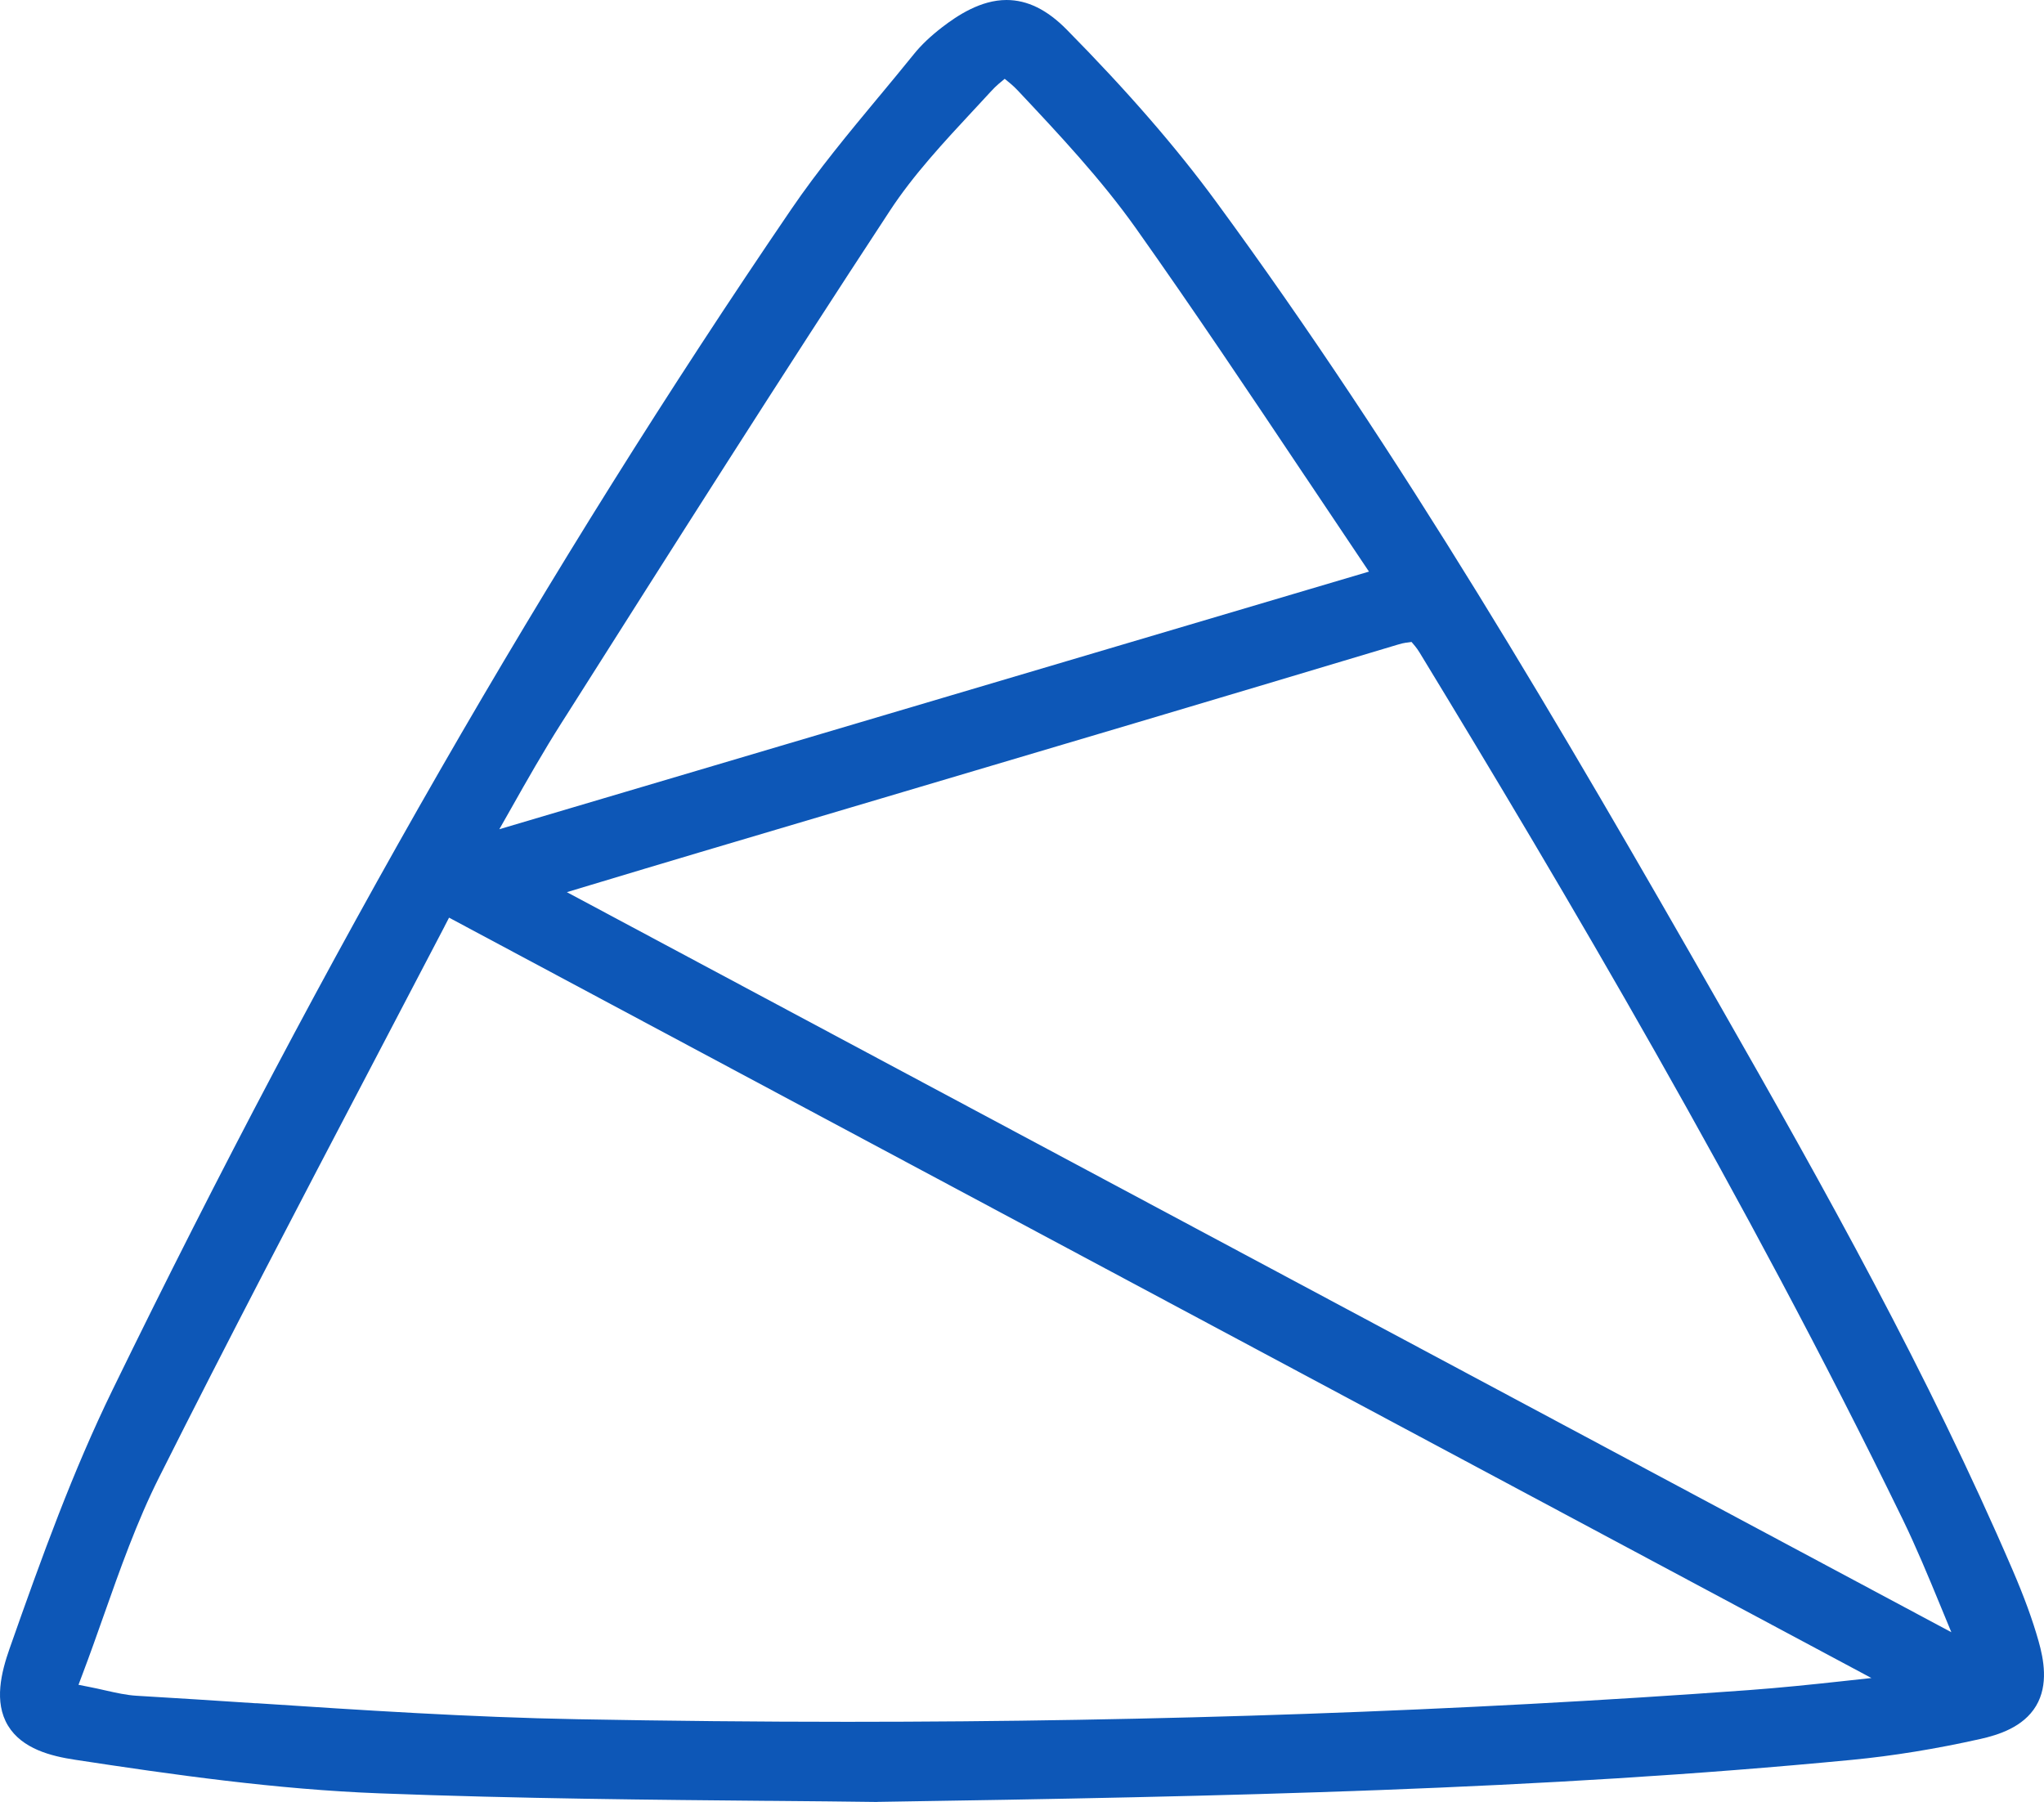<svg width="76" height="67" viewBox="0 0 76 67" fill="none" xmlns="http://www.w3.org/2000/svg">
<path d="M32.618 67C31.488 66.984 30.161 66.972 28.75 66.96H28.628C24.476 66.922 19.308 66.879 14.118 66.68C10.271 66.534 6.414 65.984 2.791 65.431C1.906 65.297 0.822 65.03 0.296 64.16C-0.234 63.281 0.05 62.171 0.355 61.301C1.576 57.828 2.71 54.702 4.19 51.666C12.084 35.462 20.336 21.107 29.419 7.783C30.416 6.32 31.562 4.94 32.668 3.607L32.687 3.586C33.114 3.07 33.556 2.539 33.98 2.013C34.254 1.672 34.6 1.345 35.03 1.013C35.597 0.578 36.463 0 37.422 0C38.201 0 38.933 0.36 39.665 1.103C41.92 3.39 43.739 5.484 45.222 7.507C52.147 16.944 58.019 26.998 63.922 37.333C67.879 44.259 71.692 51.082 74.832 58.374C75.265 59.381 75.573 60.223 75.8 61.028C75.984 61.681 76.177 62.641 75.704 63.43C75.23 64.222 74.299 64.508 73.639 64.657C71.988 65.027 70.38 65.288 68.863 65.434C57.325 66.546 45.627 66.798 32.634 66.997H32.625H32.615L32.618 67ZM16.529 34.446C15.604 36.22 14.675 37.988 13.75 39.759C11.149 44.725 8.464 49.848 5.916 54.929C5.09 56.572 4.455 58.371 3.841 60.111C3.595 60.81 3.339 61.531 3.071 62.24L2.919 62.644L3.343 62.728C3.536 62.765 3.723 62.808 3.903 62.849C4.318 62.942 4.704 63.029 5.075 63.051C6.551 63.138 8.053 63.234 9.504 63.33H9.56C13.467 63.588 17.504 63.852 21.473 63.924C24.846 63.986 28.22 64.02 31.503 64.02C43.029 64.02 54.3 63.623 65 62.843C66.187 62.756 67.39 62.631 68.408 62.52L69.583 62.392L16.697 34.12L16.526 34.449L16.529 34.446ZM52.288 23.894C52.2 23.907 52.091 23.931 51.96 23.972C45.553 25.895 39.042 27.828 32.743 29.695C30.51 30.357 28.273 31.019 26.039 31.684C24.684 32.088 23.329 32.492 21.924 32.917L21.077 33.172L72.555 60.689L72.168 59.751C71.682 58.57 71.24 57.508 70.742 56.482C64.897 44.479 58.078 32.964 52.789 24.273C52.727 24.171 52.667 24.087 52.615 24.025L52.484 23.869L52.284 23.897L52.288 23.894ZM37.123 3.126C37.039 3.197 36.942 3.294 36.833 3.412C36.637 3.626 36.441 3.837 36.241 4.052L36.223 4.07C35.111 5.267 33.961 6.5 33.083 7.843C29.014 14.041 24.98 20.408 21.077 26.566L20.875 26.883C20.214 27.924 19.591 29.018 19.012 30.046L18.566 30.832L50.901 21.253L50.624 20.84C49.942 19.824 49.26 18.808 48.581 17.792L48.496 17.667C46.468 14.635 44.372 11.503 42.232 8.483C40.942 6.665 39.372 4.99 37.849 3.371C37.755 3.272 37.668 3.188 37.593 3.126L37.357 2.93L37.123 3.126Z" fill="#0D57B7"/>
</svg>
